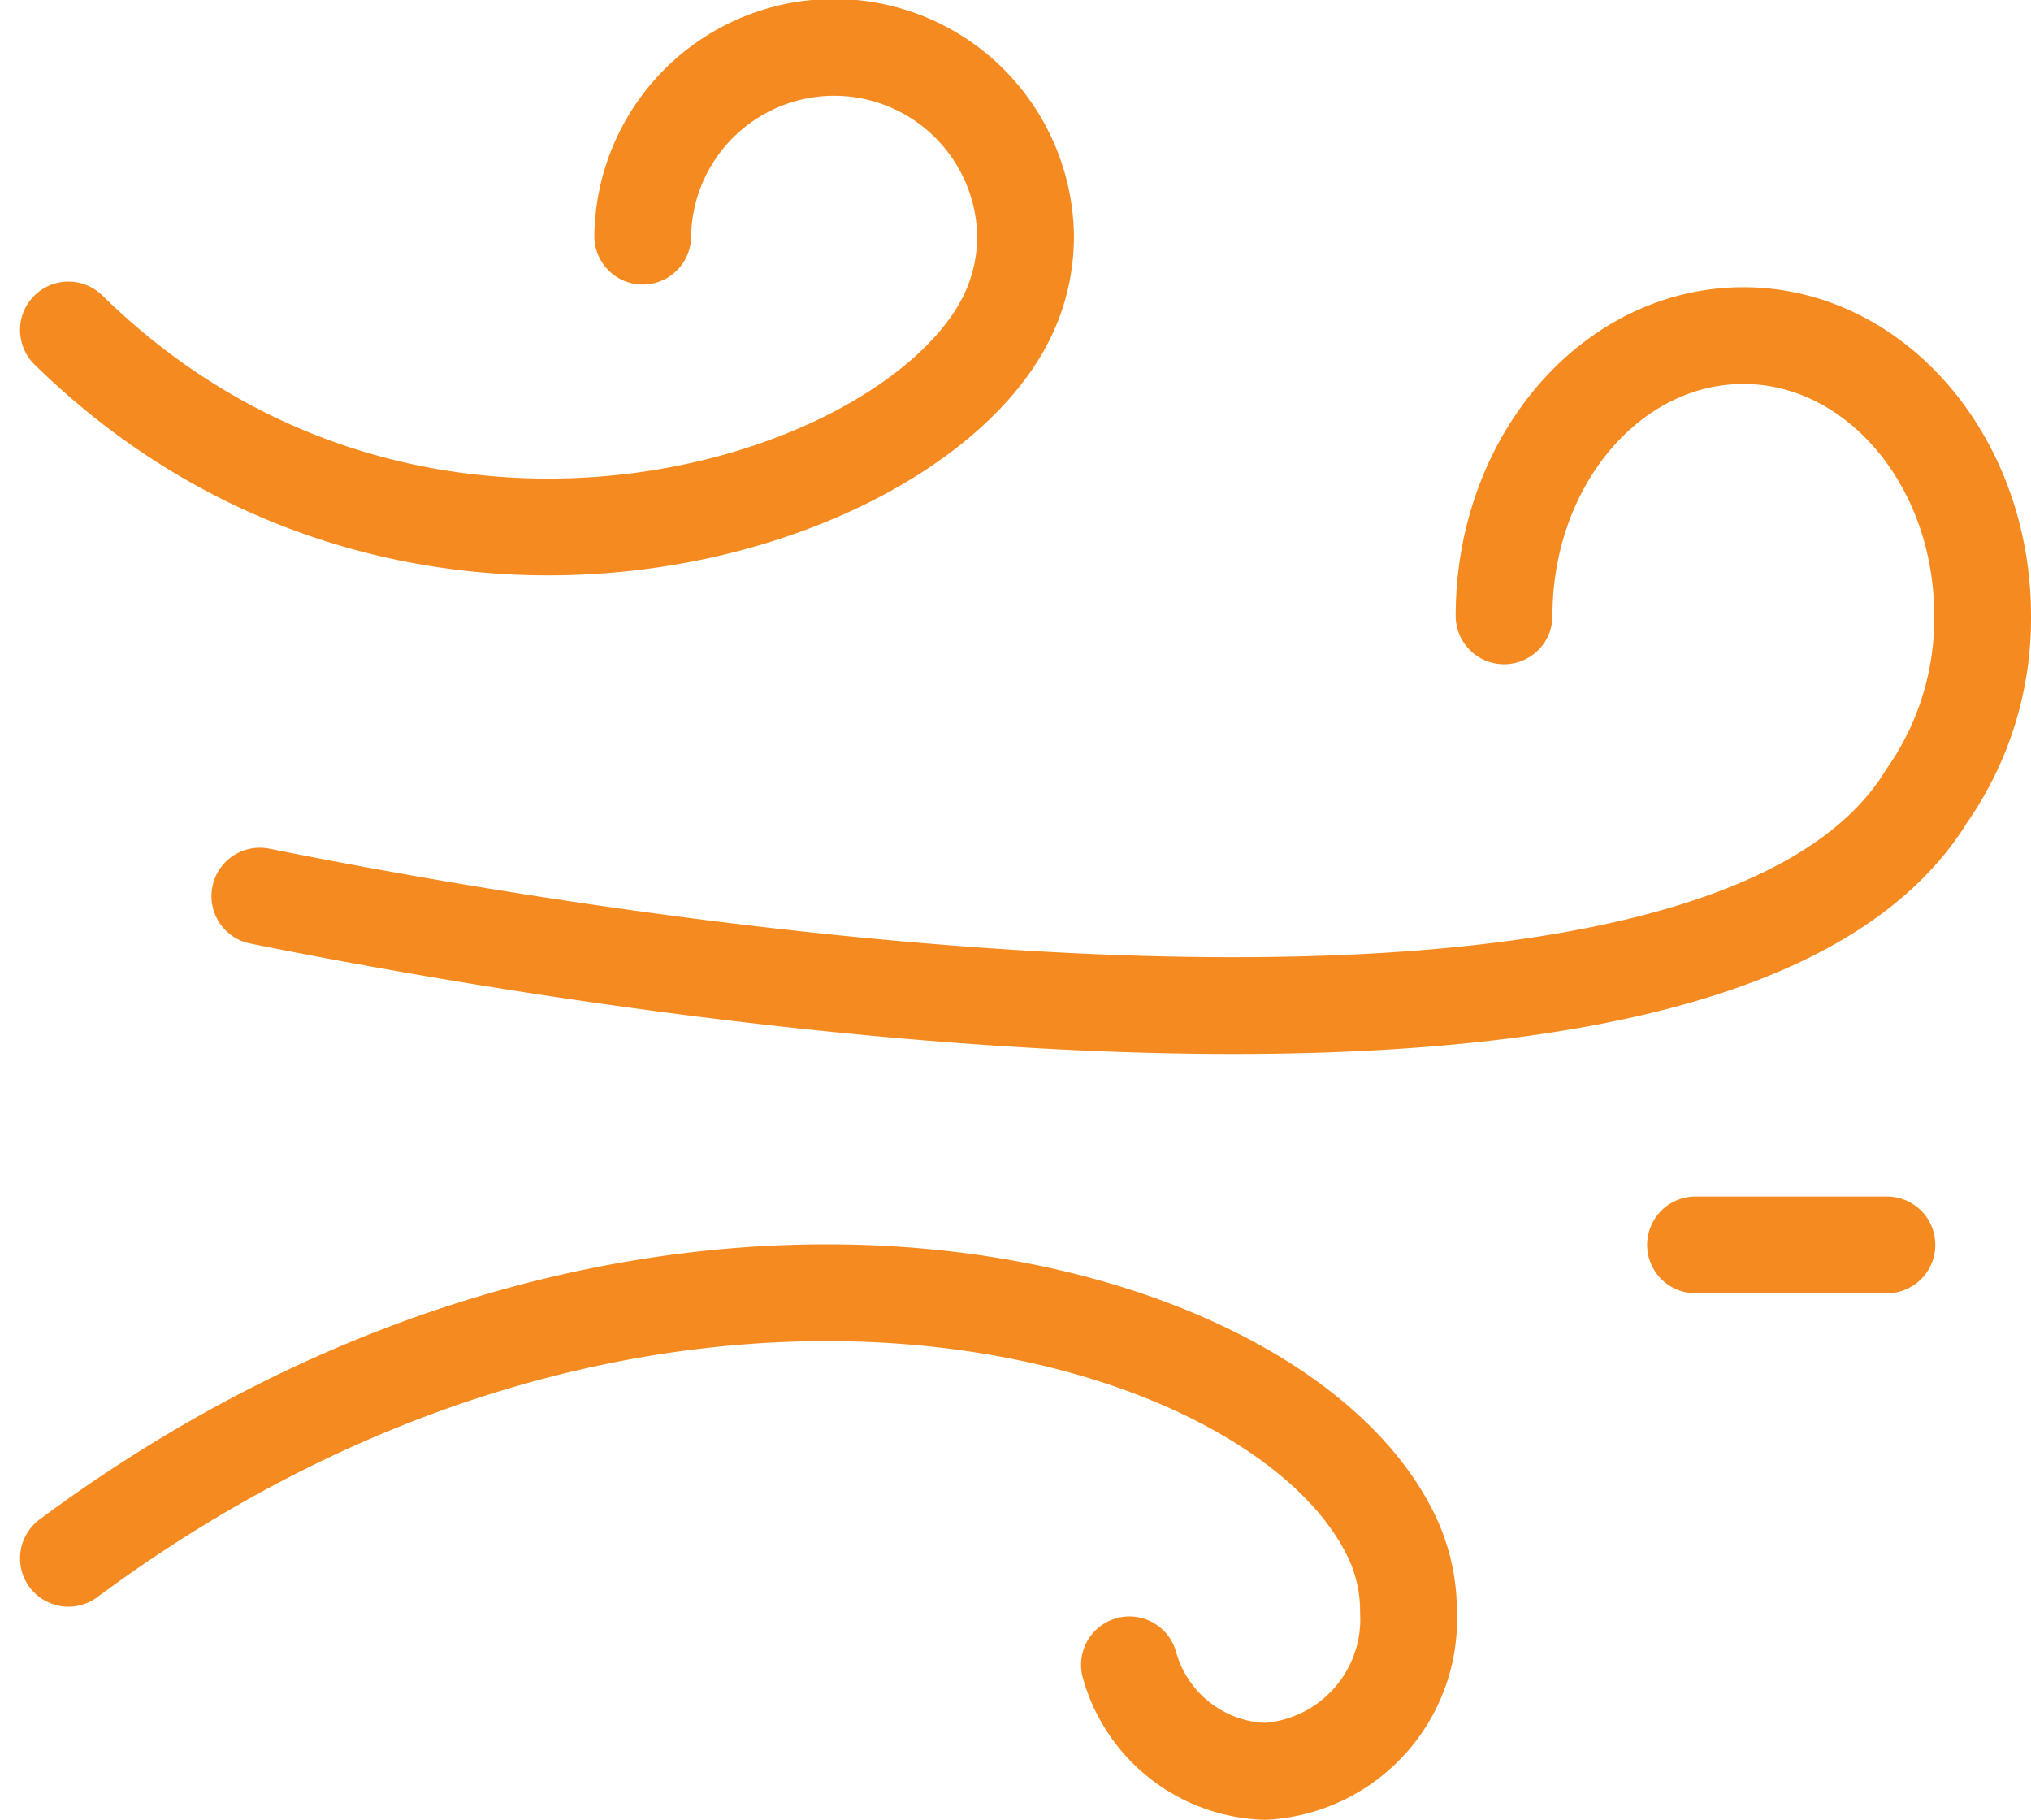 <svg xmlns="http://www.w3.org/2000/svg" width="52.462" height="47" viewBox="0 0 52.462 47">
  <g id="fast-wind-stroke-rounded" transform="translate(-0.232 -1.75)">
    <path id="Path_17922" data-name="Path 17922" d="M2,10.272c8.653,8.484,21.2,4.848,24.061,0a4.753,4.753,0,0,0,.662-2.424,4.945,4.945,0,0,0-9.889,0" transform="translate(0 0)" fill="none" stroke="#f58b20" stroke-linecap="round" stroke-width="2.5"/>
    <path id="Path_17923" data-name="Path 17923" d="M36.139,13.239c0-4,2.767-7.239,6.181-7.239S48.5,9.241,48.5,13.239a7.985,7.985,0,0,1-1.447,4.655C41.939,26.251,17.044,23.1,4,20.478" transform="translate(2.944 4.417)" fill="none" stroke="#f58b20" stroke-linecap="round" stroke-width="2.5"/>
    <path id="Path_17924" data-name="Path 17924" d="M29.406,25.61a3.759,3.759,0,0,0,3.5,2.751,3.934,3.934,0,0,0,3.708-4.126,4.461,4.461,0,0,0-.526-2.119C32.9,15.981,16.833,11.856,2,22.859" transform="translate(0 19.139)" fill="none" stroke="#f58b20" stroke-linecap="round" stroke-width="2.5"/>
    <path id="Path_17925" data-name="Path 17925" d="M19,15.5h4.944" transform="translate(25.028 18.403)" fill="none" stroke="#f58b20" stroke-linecap="round" stroke-linejoin="round" stroke-width="2.5"/>
  </g>
</svg>
